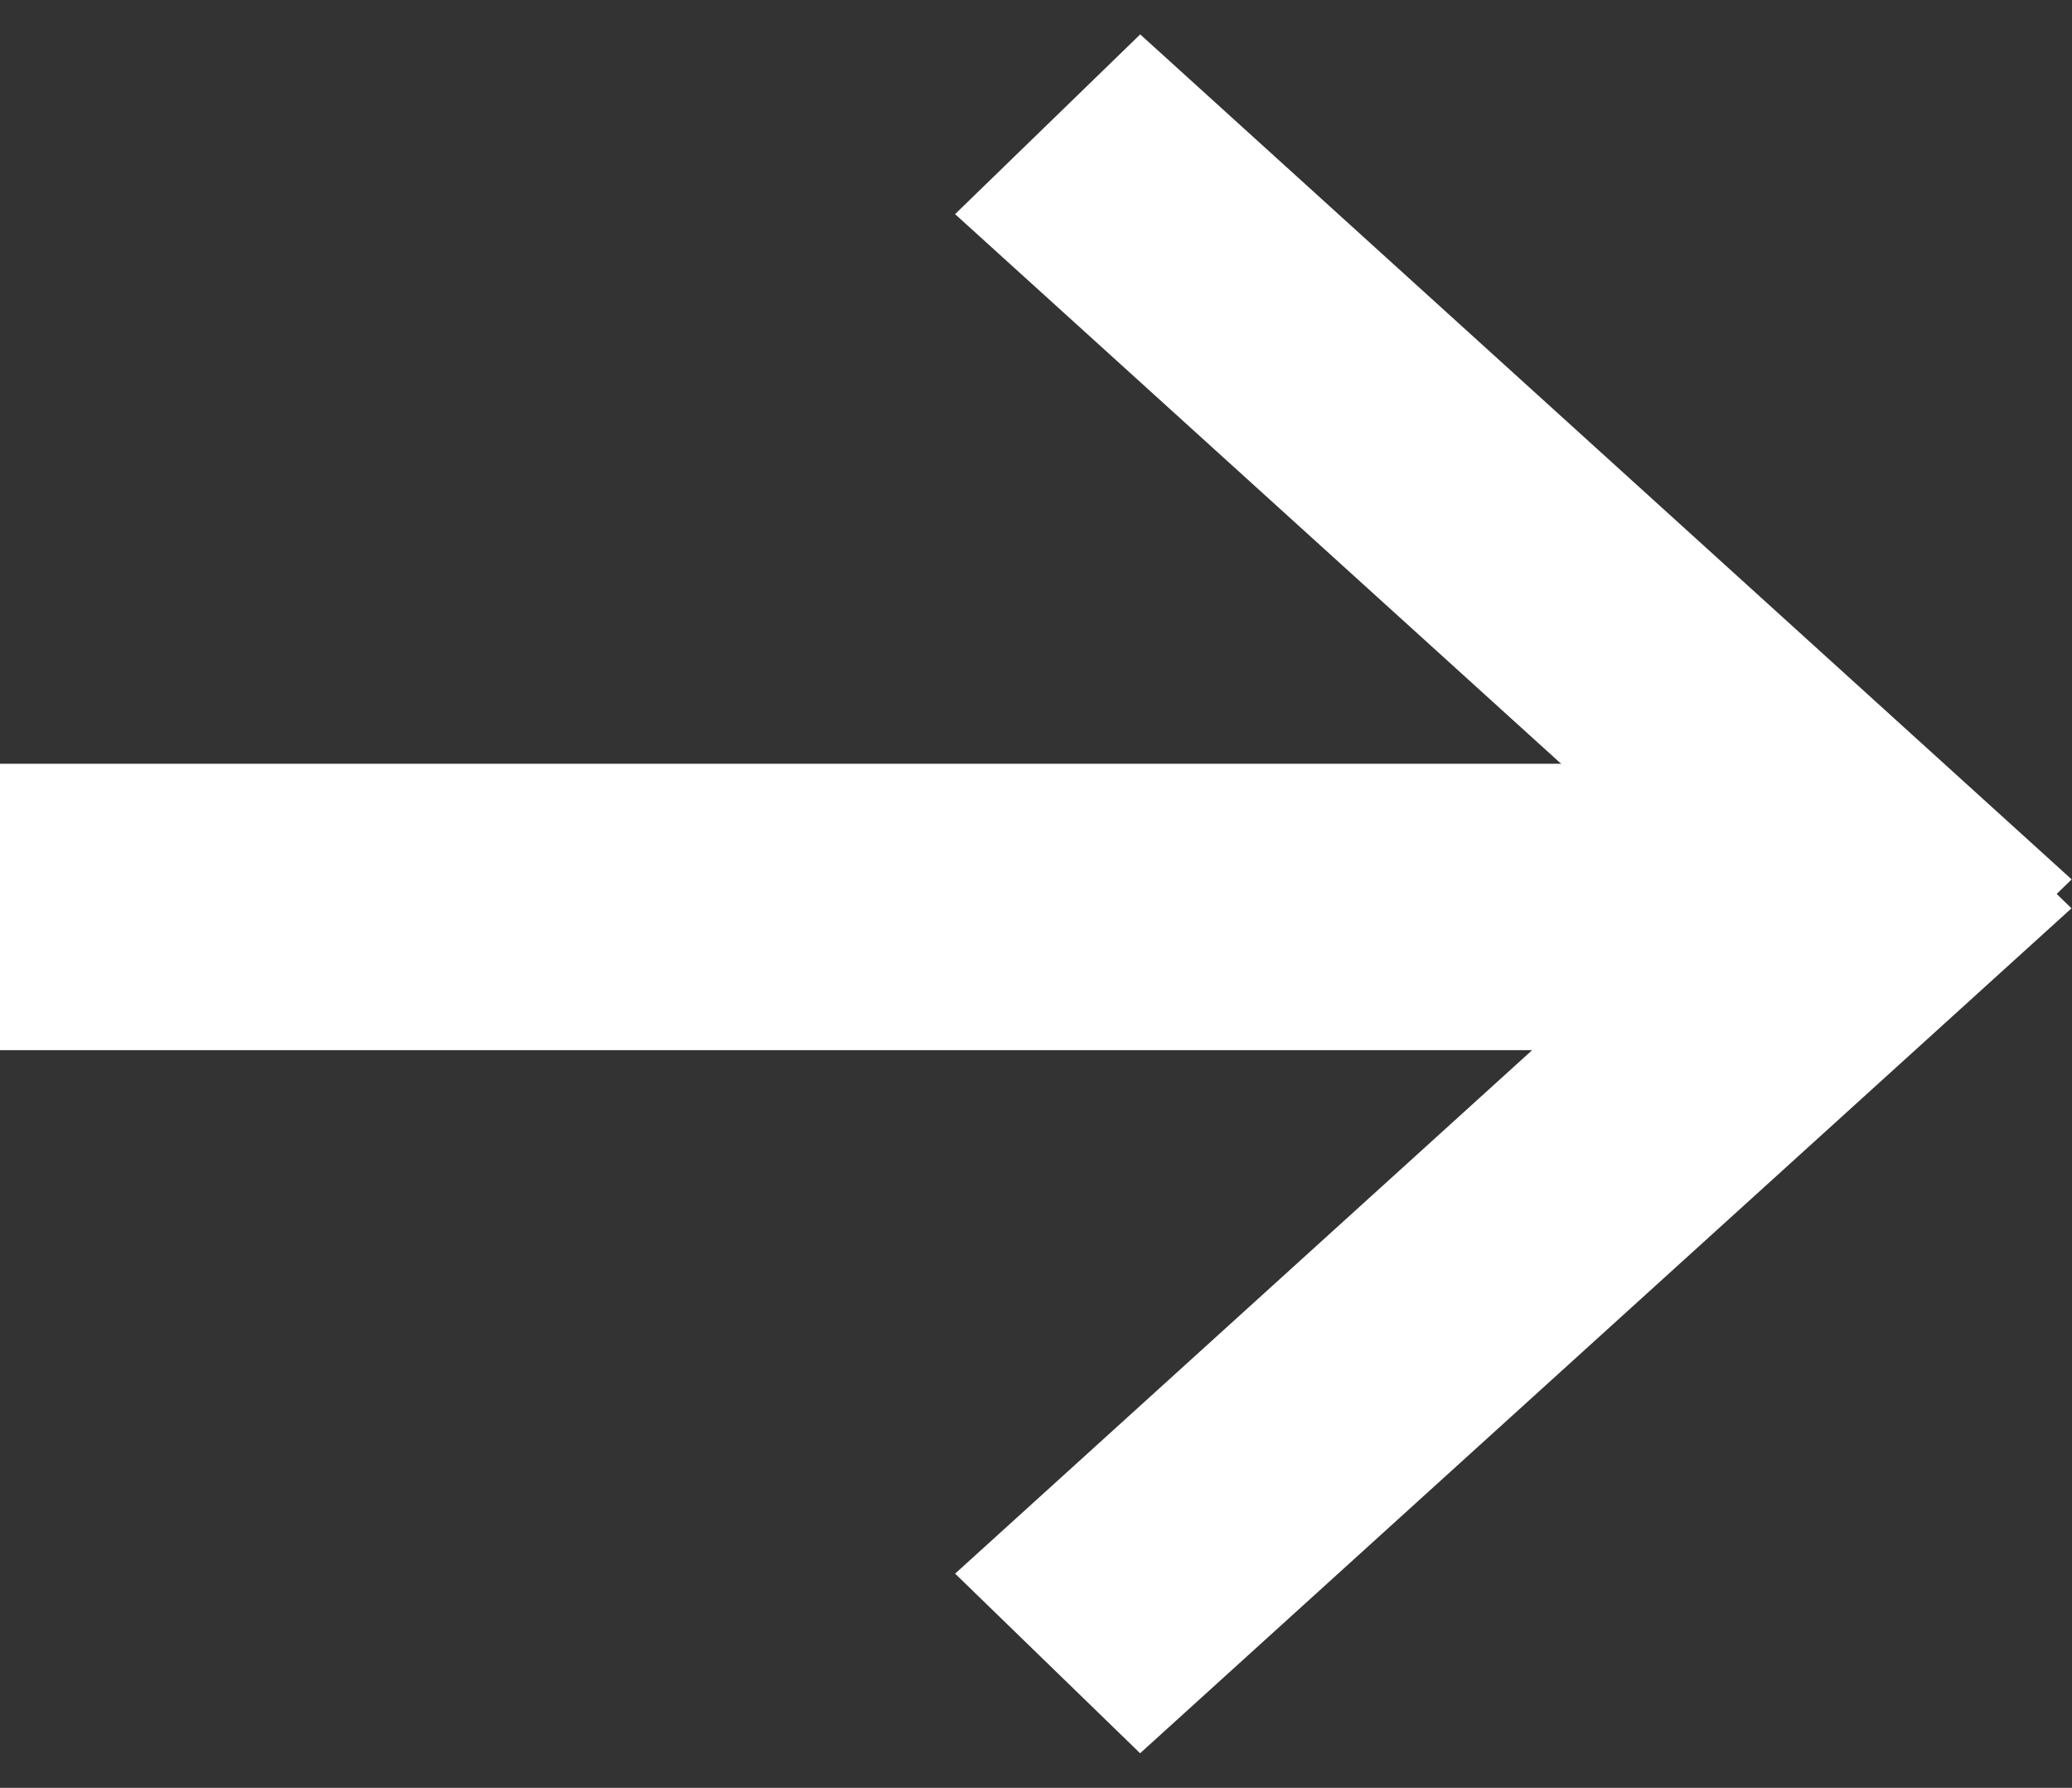 <svg xmlns="http://www.w3.org/2000/svg" width="21.709" height="18.729" viewBox="0 0 21.709 18.729">
  <rect x="0" y="0" width="21.709" height="18.729" fill="#333333" stroke="none"/>
  <g id="Arrow_-_Gradient" data-name="Arrow - Gradient" transform="translate(0.947 -0.003)">
    <g id="Group_255" data-name="Group 255" transform="translate(9.06 0.003)">
      <path id="Path_26" data-name="Path 26" d="M.086.418,13.255,0l-.086,2.7L0,3.12Z" transform="matrix(0.719, 0.695, -0.695, 0.719, 2.168, 0)" fill="#fff"/>
      <path id="Path_27" data-name="Path 27" d="M0,0,13.168.418l.086,2.7L.086,2.7Z" transform="matrix(0.719, -0.695, 0.695, 0.719, 0, 16.485)" fill="#fff"/>
    </g>
    <rect id="Rectangle_296" data-name="Rectangle 296" width="19" height="3" transform="translate(-0.947 8.004)" fill="#fff"/>
  </g>
</svg>
